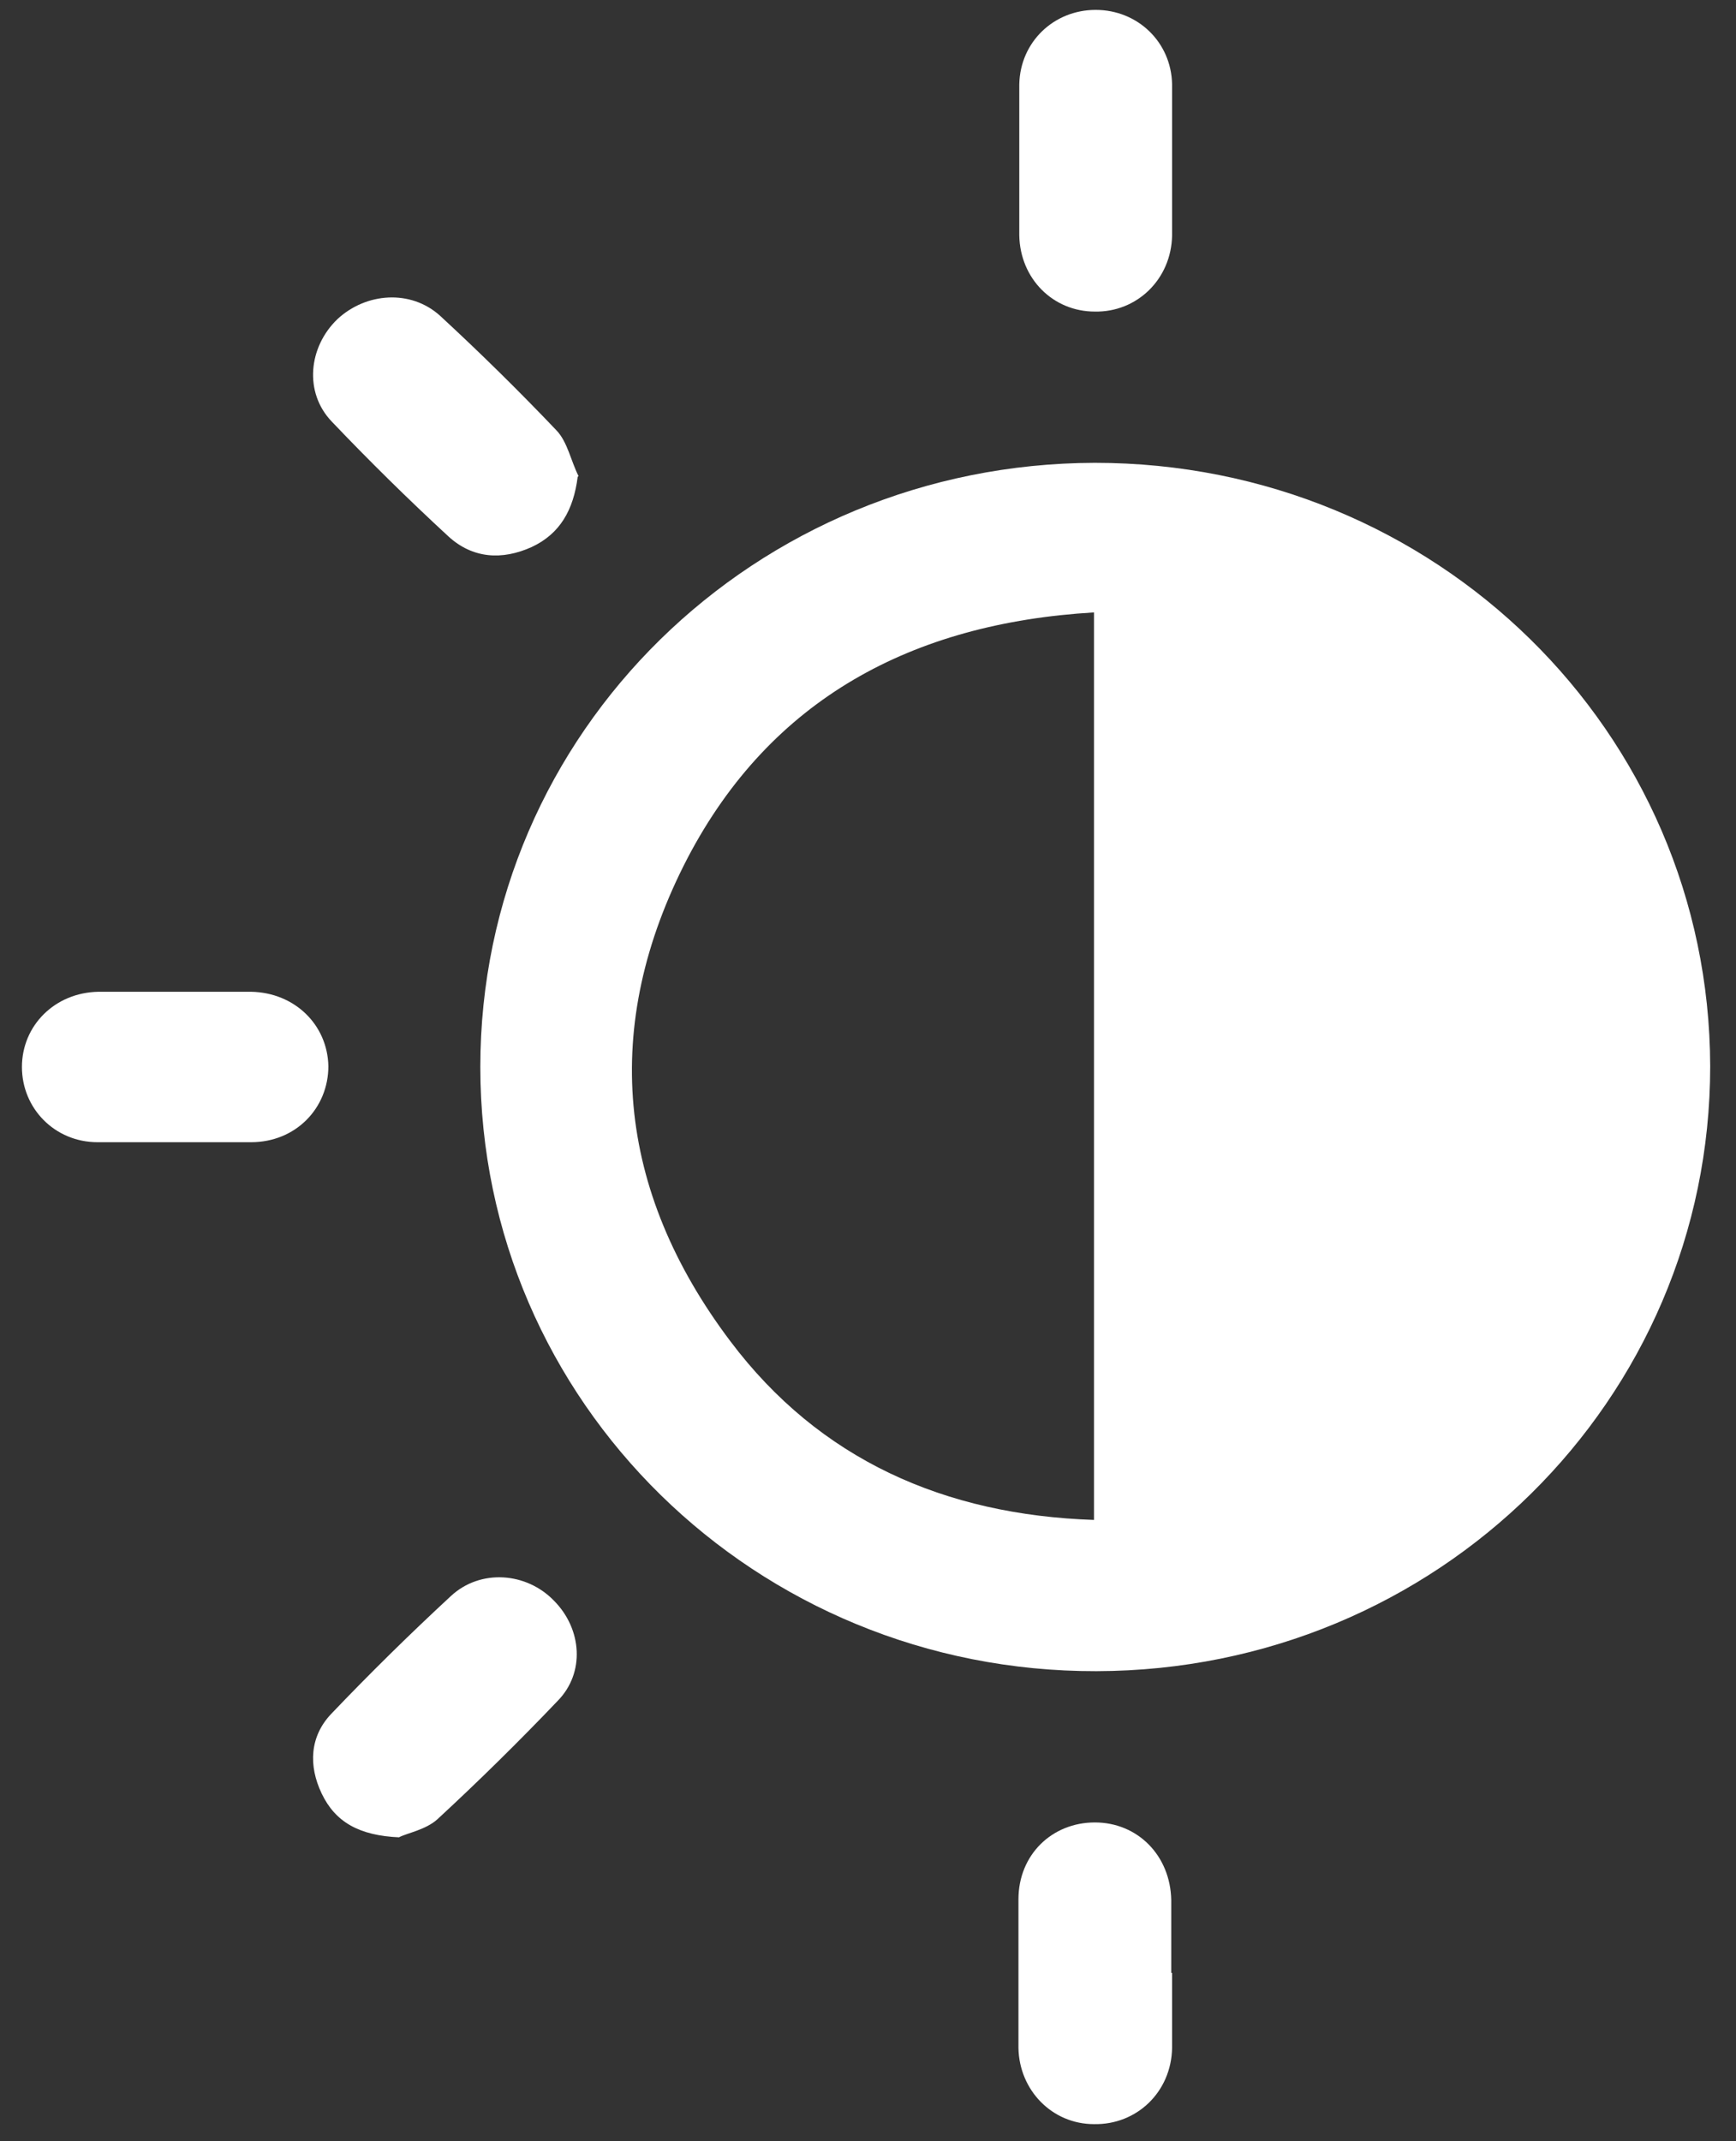 <svg width="60" height="74" viewBox="0 0 60 74" fill="none" xmlns="http://www.w3.org/2000/svg">
  <rect x="0" y="0" width="60" height="74" fill="#333333" stroke="none"/>
  <path d="M59.108 36.846C59.108 48.386 49.678 57.727 37.898 57.755C26.118 57.784 16.601 48.443 16.601 36.875C16.601 25.306 26.089 16.023 37.84 15.995C49.62 15.995 59.079 25.278 59.108 36.846ZM37.811 21.165C31.515 21.536 26.64 24.164 23.767 29.648C20.75 35.447 21.301 41.131 25.247 46.358C28.323 50.443 32.646 52.356 37.811 52.528V21.165Z" fill="white"/>
  <path d="M40.51 5.54C40.51 6.397 40.51 7.283 40.51 8.14C40.481 9.654 39.291 10.796 37.84 10.768C36.389 10.768 35.258 9.625 35.229 8.14C35.229 6.397 35.229 4.655 35.229 2.912C35.258 1.456 36.418 0.342 37.869 0.342C39.32 0.342 40.481 1.456 40.51 2.912C40.51 3.769 40.51 4.655 40.51 5.512V5.54Z" fill="white"/>
  <path d="M6.039 34.275C6.91 34.275 7.809 34.275 8.68 34.275C10.188 34.304 11.32 35.418 11.349 36.846C11.349 38.303 10.217 39.474 8.68 39.474C6.91 39.474 5.14 39.474 3.37 39.474C1.89 39.474 0.758 38.303 0.758 36.875C0.758 35.447 1.89 34.304 3.399 34.275C4.269 34.275 5.169 34.275 6.039 34.275Z" fill="white"/>
  <path d="M40.51 68.182C40.51 69.039 40.51 69.924 40.51 70.781C40.481 72.295 39.291 73.438 37.812 73.409C36.361 73.409 35.229 72.238 35.2 70.781C35.2 69.067 35.2 67.353 35.2 65.64C35.2 64.097 36.361 62.983 37.841 62.983C39.32 62.983 40.452 64.126 40.481 65.668C40.481 66.496 40.481 67.353 40.481 68.182H40.51Z" fill="white"/>
  <path d="M13.816 63.498C12.395 63.441 11.582 62.955 11.118 61.984C10.654 61.013 10.712 60.013 11.437 59.242C12.772 57.842 14.165 56.471 15.586 55.157C16.602 54.214 18.198 54.329 19.155 55.328C20.113 56.3 20.229 57.813 19.271 58.785C17.937 60.184 16.544 61.555 15.122 62.869C14.716 63.241 14.049 63.355 13.787 63.498H13.816Z" fill="white"/>
  <path d="M19.966 16.48C19.821 17.623 19.356 18.451 18.37 18.908C17.354 19.365 16.339 19.308 15.497 18.537C14.105 17.252 12.77 15.938 11.464 14.567C10.507 13.567 10.652 11.996 11.667 11.025C12.654 10.111 14.192 9.996 15.207 10.91C16.6 12.196 17.935 13.51 19.24 14.881C19.617 15.281 19.734 15.938 19.995 16.452L19.966 16.48Z" fill="white"/>
  </svg>
  